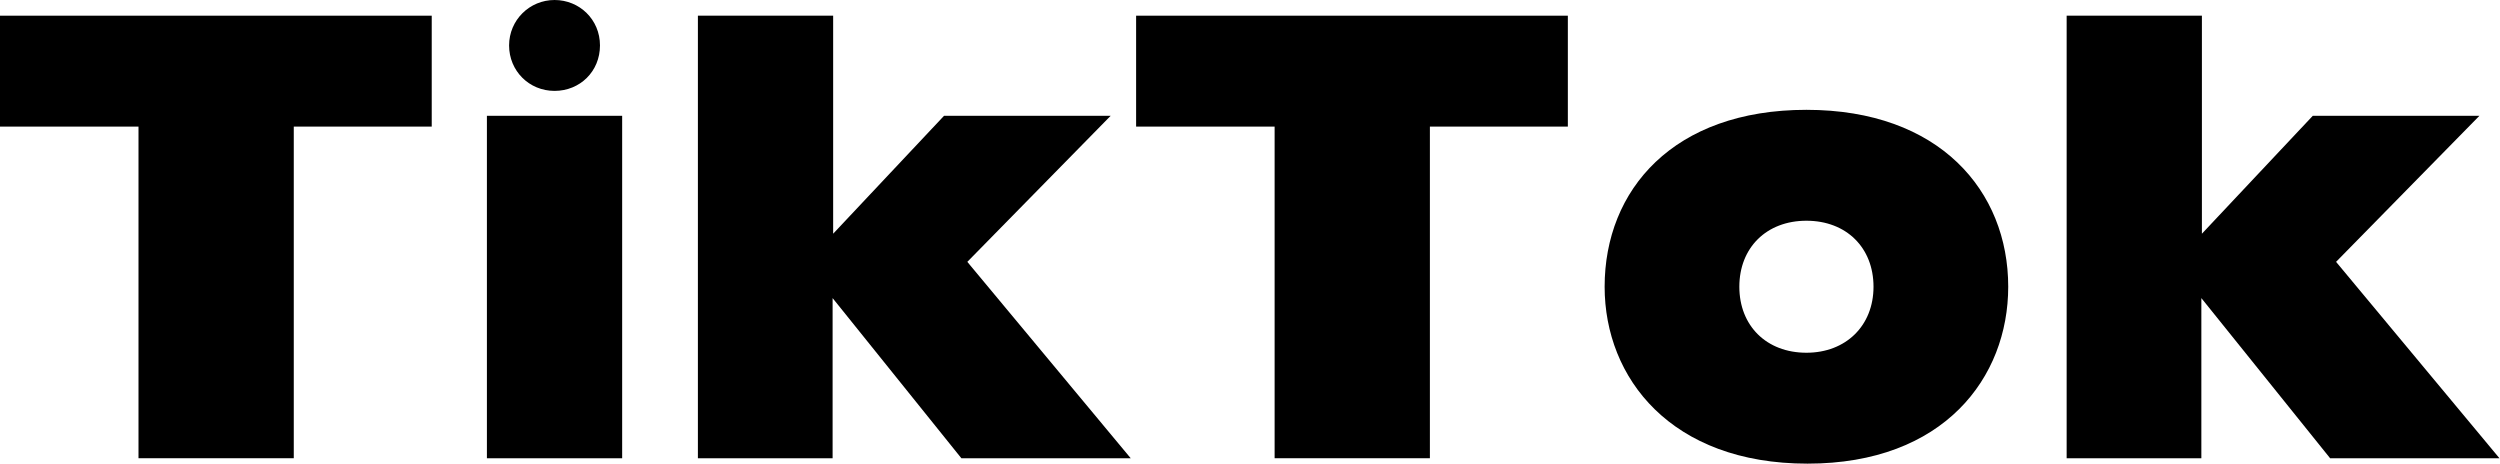 <?xml version="1.0" encoding="UTF-8"?>
<svg id="_レイヤー_2" data-name="レイヤー 2" xmlns="http://www.w3.org/2000/svg" viewBox="0 0 46.21 8.58">
  <g id="_レイヤー_1-2" data-name="レイヤー 1">
    <g>
      <path d="M2.55,2.34H0V.29h7.98v2.05h-2.55v6.13h-2.87V2.34Z"/>
      <path d="M9,2.14h2.5v6.33h-2.5V2.14ZM10.25,0c.46,0,.84.36.84.84s-.37.84-.84.84-.84-.37-.84-.84.38-.84.84-.84Z"/>
      <path d="M12.91.29h2.49v4.03l2.05-2.18h3.08l-2.65,2.7,3.02,3.63h-3.13l-2.38-2.96v2.96h-2.49V.29Z"/>
      <path d="M23.55,2.34h-2.55V.29h7.98v2.05h-2.55v6.13h-2.87V2.34Z"/>
      <path d="M33.39,2.03c2.46,0,3.73,1.5,3.73,3.27,0,1.68-1.19,3.27-3.71,3.27s-3.75-1.58-3.75-3.27c0-1.79,1.27-3.27,3.73-3.27ZM33.39,6.52c.73,0,1.24-.5,1.24-1.22s-.5-1.22-1.24-1.22-1.24.5-1.24,1.22.5,1.22,1.24,1.22Z"/>
      <path d="M38.21.29h2.49v4.03l2.05-2.18h3.08l-2.65,2.7,3.02,3.63h-3.13l-2.38-2.96v2.96h-2.49V.29Z"/>
    </g>
  </g>
</svg>